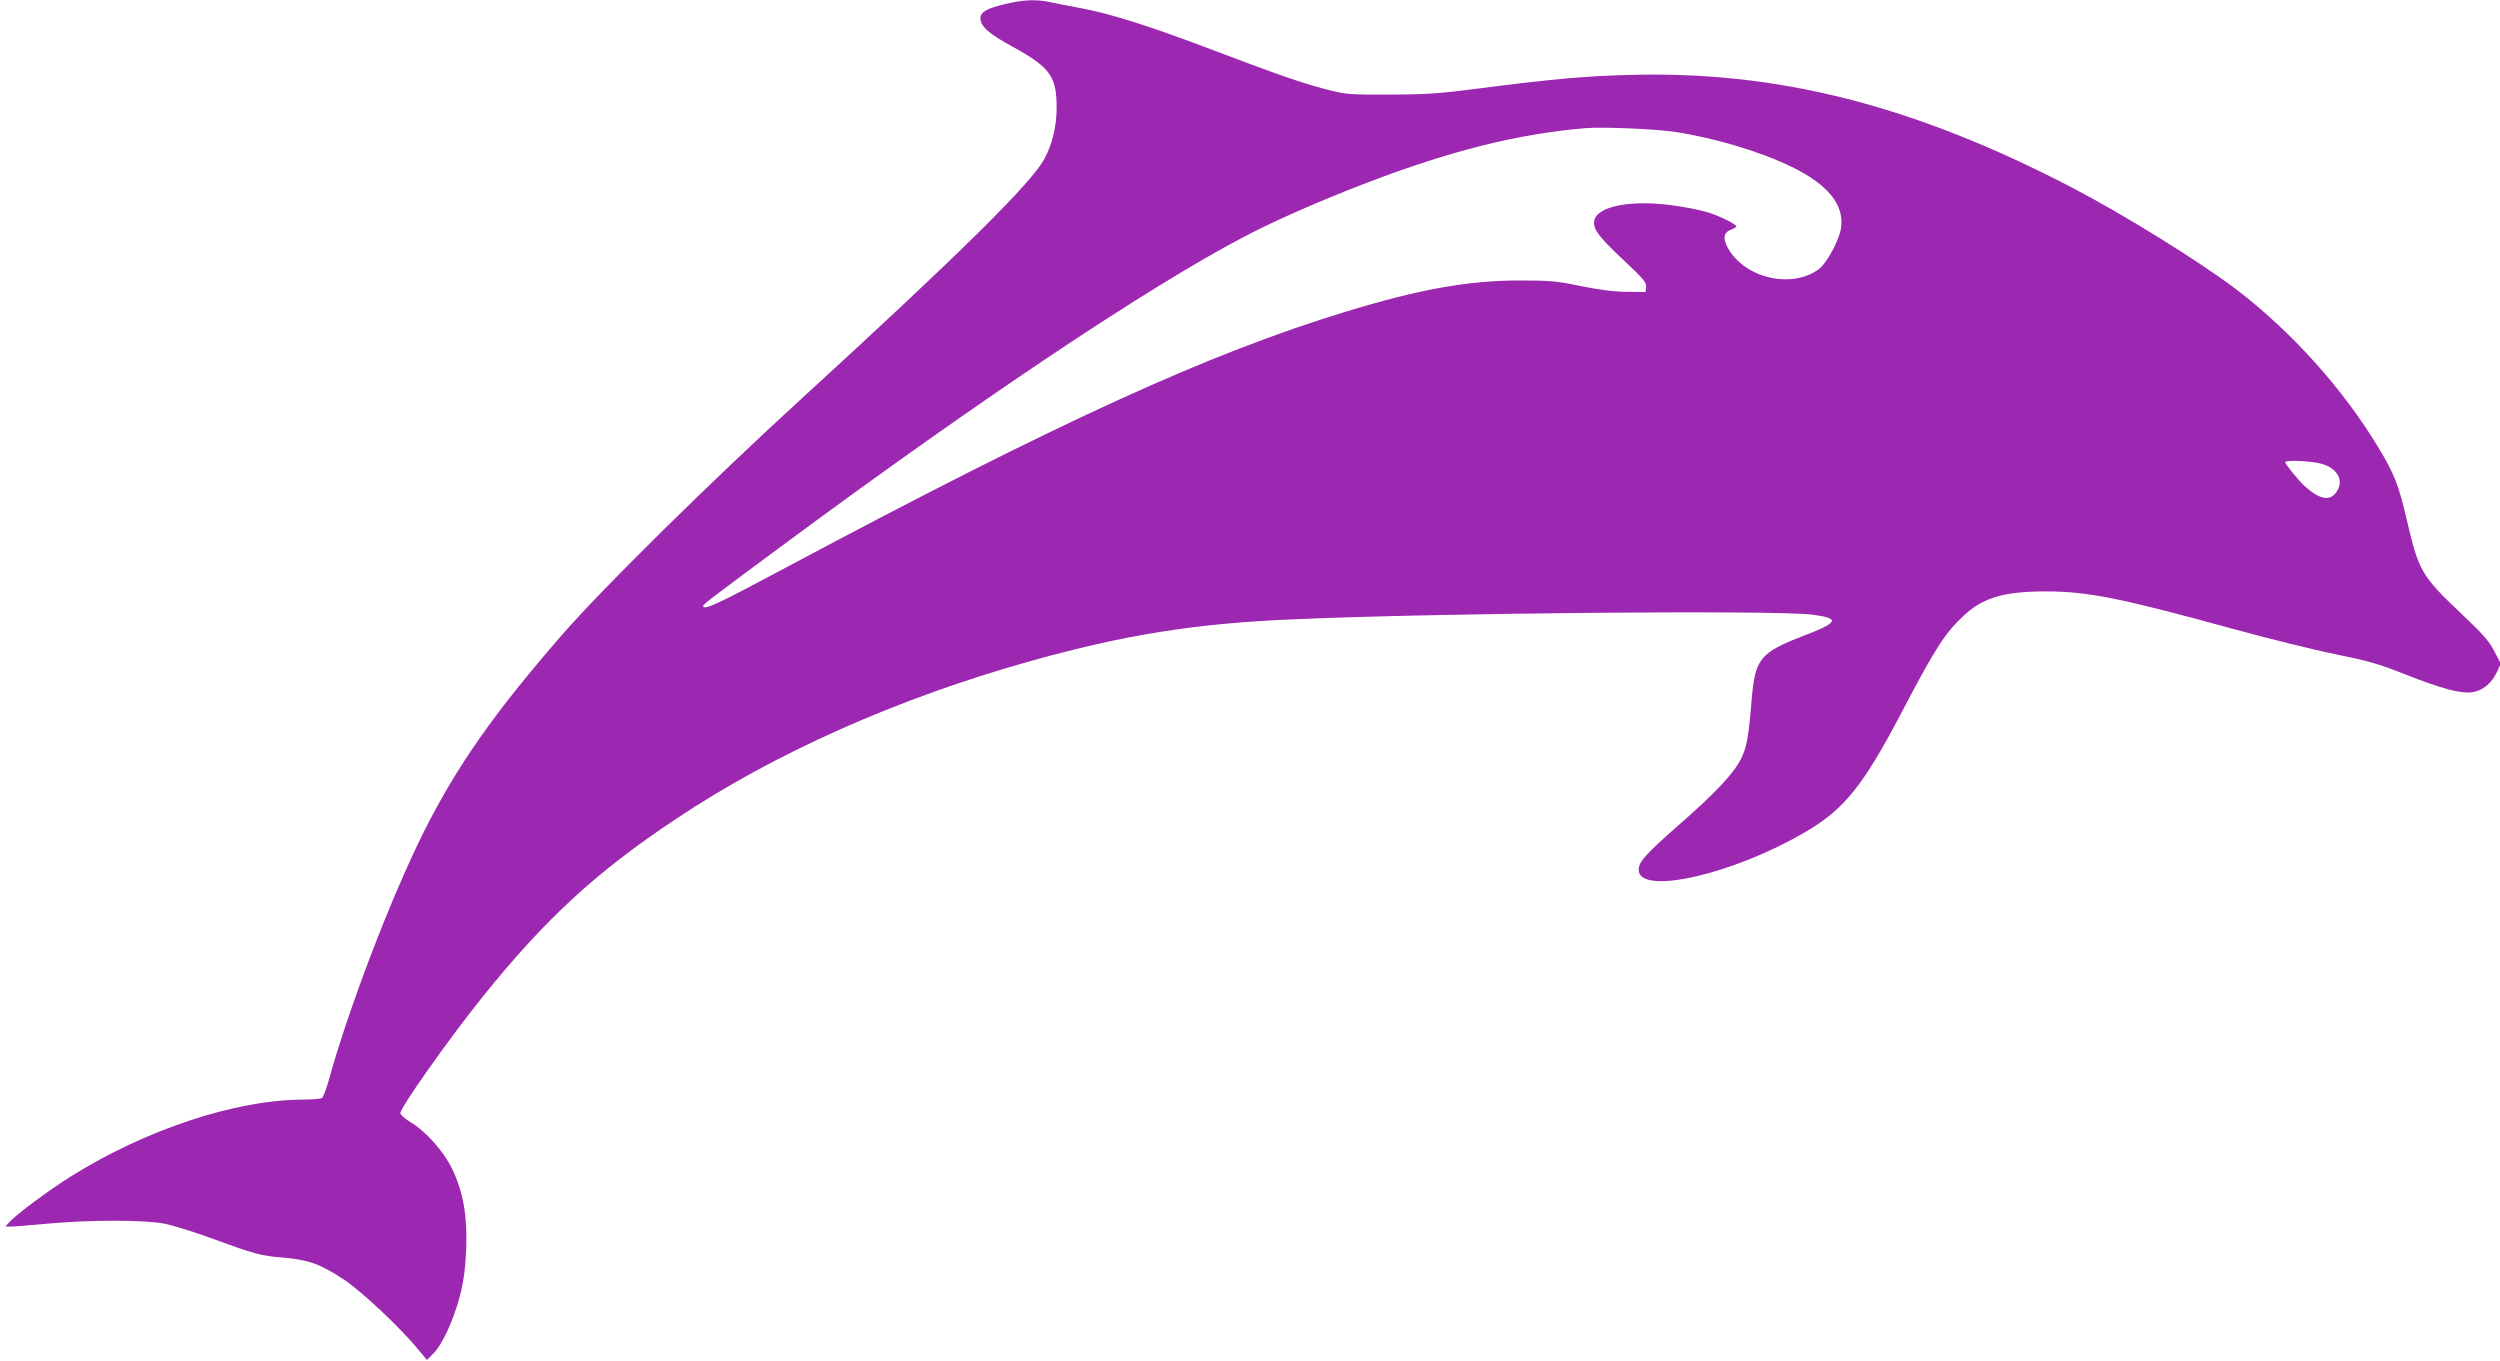 <?xml version="1.0" standalone="no"?>
<!DOCTYPE svg PUBLIC "-//W3C//DTD SVG 20010904//EN"
 "http://www.w3.org/TR/2001/REC-SVG-20010904/DTD/svg10.dtd">
<svg version="1.0" xmlns="http://www.w3.org/2000/svg"
 width="1280pt" height="697pt" viewBox="0 0 1280 697"
 preserveAspectRatio="xMidYMid meet">
<g transform="translate(0,697) scale(0.1,-0.1)"
fill="#9c27b0" stroke="none">
<path d="M5145 6949 c-95 -23 -125 -41 -125 -73 0 -41 43 -79 166 -146 191
-105 224 -151 224 -312 0 -94 -22 -186 -63 -262 -66 -123 -434 -487 -1242
-1226 -472 -432 -1017 -969 -1227 -1210 -348 -400 -539 -672 -709 -1011 -170
-341 -386 -906 -488 -1278 -12 -41 -26 -78 -33 -83 -7 -4 -51 -8 -98 -8 -345
-1 -806 -154 -1190 -395 -114 -72 -270 -188 -309 -229 l-24 -26 29 0 c16 0
101 7 189 15 218 20 500 20 601 -1 43 -9 146 -41 228 -71 229 -84 262 -93 376
-102 130 -11 193 -34 313 -114 91 -61 286 -244 378 -356 l45 -54 34 34 c45 45
103 172 135 295 19 74 27 135 32 239 6 170 -15 292 -72 410 -42 89 -137 195
-214 240 -28 17 -51 37 -51 46 0 29 251 384 424 599 320 397 578 635 987 907
504 337 1136 618 1814 808 487 136 845 193 1345 214 741 33 2471 48 2659 24
144 -19 136 -39 -44 -108 -223 -86 -248 -117 -266 -321 -16 -200 -26 -252 -56
-311 -37 -74 -133 -176 -320 -339 -166 -146 -203 -187 -203 -227 0 -135 489
-23 858 196 196 115 292 236 487 607 177 338 226 413 326 504 97 88 205 118
414 118 213 0 386 -35 940 -187 193 -53 438 -114 545 -135 161 -33 223 -50
350 -101 193 -76 290 -102 349 -93 53 8 100 47 126 105 l19 41 -33 64 c-26 51
-62 91 -168 191 -204 193 -219 219 -279 476 -42 181 -64 239 -145 373 -184
306 -450 600 -734 816 -191 144 -571 379 -835 517 -815 424 -1515 601 -2280
577 -220 -6 -395 -22 -750 -68 -208 -27 -278 -32 -465 -32 -211 -1 -225 0
-330 28 -123 32 -233 70 -605 211 -305 115 -495 175 -650 204 -63 12 -137 26
-163 32 -69 13 -130 10 -222 -12z m3429 -654 c205 -31 439 -101 601 -180 186
-92 268 -193 251 -313 -8 -59 -72 -178 -111 -208 -132 -101 -364 -55 -459 91
-36 55 -35 93 4 108 17 6 30 14 30 18 0 11 -93 57 -150 73 -30 9 -98 23 -150
31 -232 36 -419 1 -428 -79 -5 -41 26 -81 153 -200 98 -92 116 -113 113 -135
l-3 -26 -95 1 c-64 0 -141 10 -235 29 -123 26 -161 29 -315 29 -261 0 -515
-45 -890 -160 -700 -213 -1468 -564 -2855 -1304 -367 -196 -435 -228 -435
-202 0 8 65 57 430 327 992 733 1845 1303 2340 1563 156 82 383 182 625 275
434 166 777 252 1125 281 84 7 352 -4 454 -19z m3314 -1700 c85 -25 116 -91
71 -149 -34 -43 -85 -32 -160 36 -29 26 -99 112 -99 122 0 12 137 6 188 -9z"/>
</g>
</svg>
